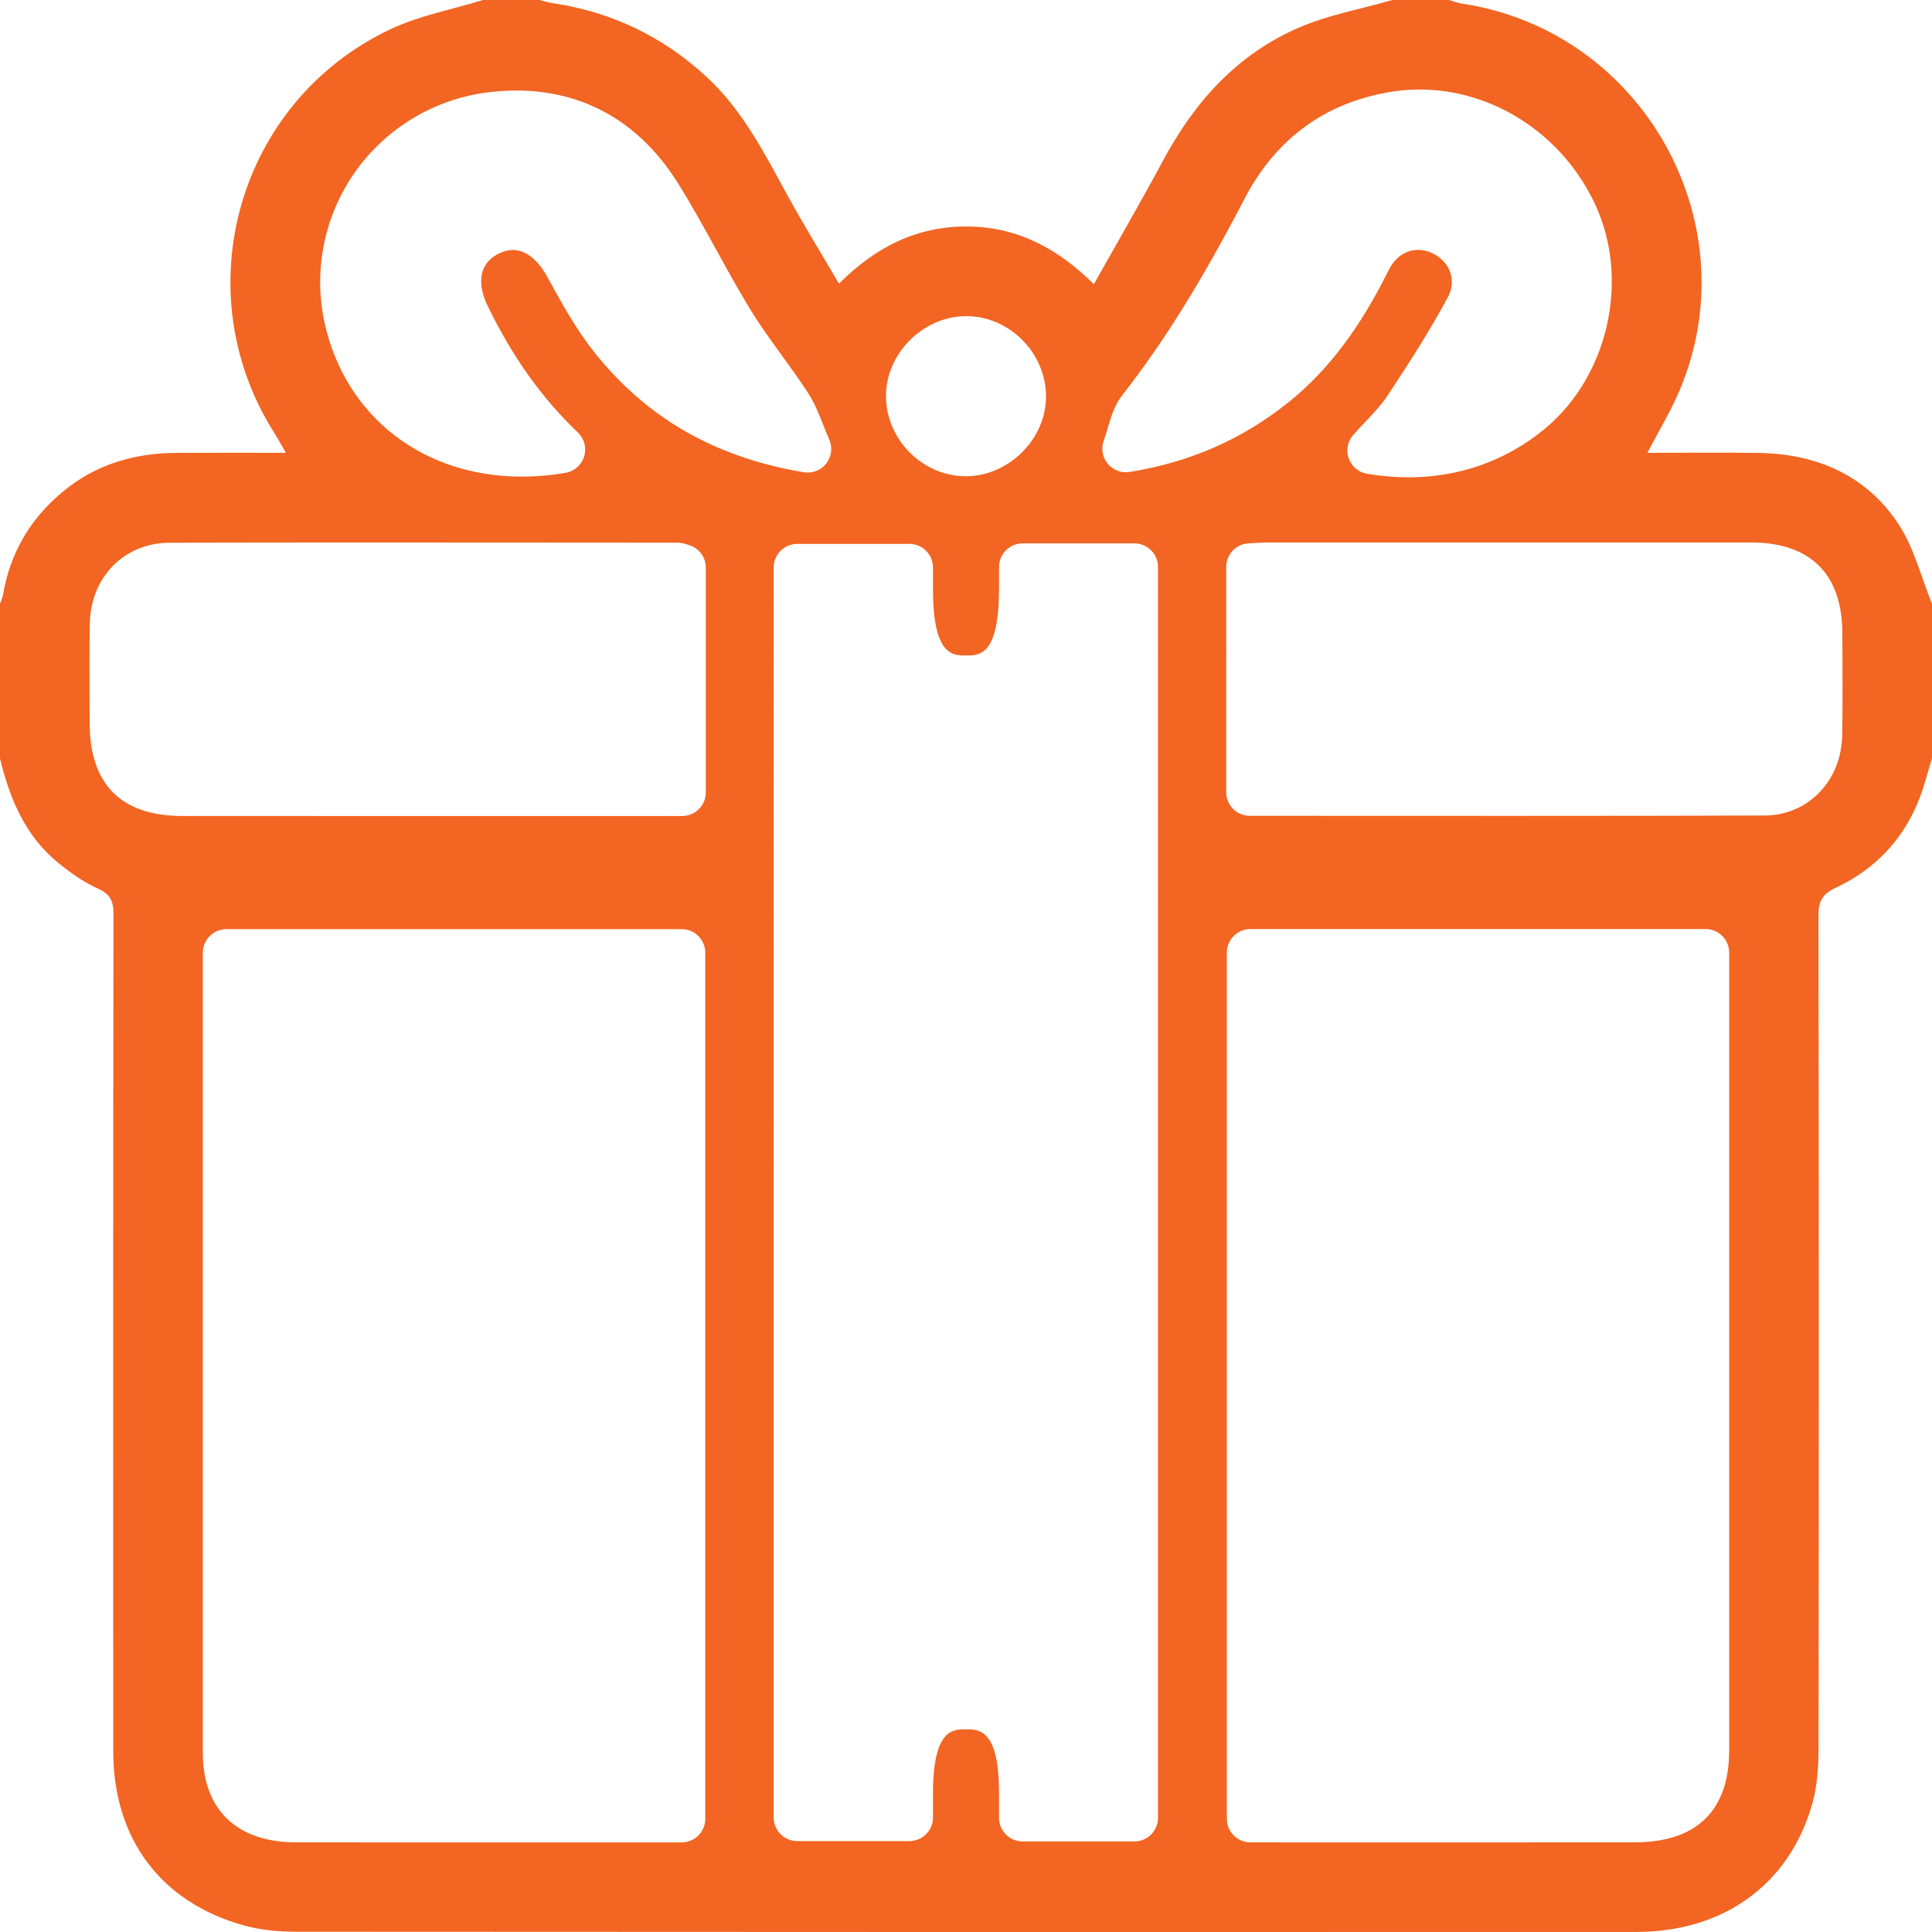 <?xml version="1.0" encoding="UTF-8"?> <!-- Generator: Adobe Illustrator 16.0.0, SVG Export Plug-In . SVG Version: 6.00 Build 0) --> <svg xmlns="http://www.w3.org/2000/svg" xmlns:xlink="http://www.w3.org/1999/xlink" id="Layer_1" x="0px" y="0px" width="306.986px" height="306.989px" viewBox="0 0 306.986 306.989" xml:space="preserve"> <path fill-rule="evenodd" clip-rule="evenodd" fill="#F26522" d="M301.578,83.147c-5.189-7.768-13.101-11.074-22.346-11.184 c-5.749-0.068-11.5-0.013-17.471-0.013c1.781-3.404,3.581-6.379,4.953-9.54c11.612-26.727-5.617-57.561-34.485-61.846 c-0.677-0.1-1.327-0.374-1.989-0.565c-2.998,0-5.996,0-8.994,0c-4.962,1.427-10.137,2.357-14.841,4.383 c-9.82,4.23-16.614,11.816-21.62,21.161c-3.48,6.5-7.193,12.877-10.973,19.615c-5.792-5.753-12.264-9.139-20.169-9.167 c-7.938-0.027-14.485,3.211-20.329,9.085c-2.755-4.701-5.492-9.153-8.015-13.724c-3.76-6.815-7.208-13.787-13.087-19.192 C105.23,5.74,97.106,1.875,87.756,0.49C87.075,0.389,86.412,0.166,85.741,0c-2.999,0-5.997,0-8.995,0 c-4.928,1.521-10.125,2.474-14.739,4.659C37.795,16.122,29.269,46.19,43.573,68.768c0.57,0.899,1.075,1.839,1.855,3.182 c-6.075,0-11.726-0.027-17.375,0.007c-6.685,0.041-12.788,1.8-18.033,6.136c-5.216,4.311-8.414,9.764-9.548,16.436 C0.391,95.01,0.161,95.465,0,95.933c0,8.194,0,16.389,0,24.583c1.543,6.412,4.019,12.337,9.296,16.621 c1.921,1.559,4.004,3.039,6.241,4.046c1.962,0.882,2.497,1.963,2.494,4.02c-0.059,44.354-0.054,88.708-0.038,133.063 c0.005,13.85,7.518,23.973,20.686,27.655c2.65,0.742,5.512,1.021,8.277,1.023c71.025,0.054,142.052,0.054,213.079,0.032 c13.877-0.004,24.352-7.609,27.944-20.428c0.794-2.833,0.975-5.914,0.979-8.882c0.059-44.054,0.06-88.109-0.014-132.163 c-0.004-2.306,0.612-3.438,2.77-4.455c7.351-3.465,12.075-9.284,14.258-17.139c0.315-1.137,0.675-2.262,1.015-3.393 c0-8.194,0-16.389,0-24.583C305.229,91.642,304.103,86.927,301.578,83.147z M175.385,69.985c0.243-0.654,0.44-1.325,0.649-2.036 c0.517-1.756,1.052-3.572,2.314-5.188c6.568-8.399,12.547-18.006,19.387-31.149c4.952-9.517,12.726-15.233,23.104-16.99 c1.55-0.262,3.137-0.396,4.717-0.396c11.782,0,22.734,7.161,27.902,18.243c5.541,11.885,2.147,27.18-7.892,35.578 c-6.098,5.101-13.617,7.797-21.742,7.797c-0.001,0-0.001,0-0.003,0c-2.157,0-4.381-0.189-6.609-0.563 c-1.343-0.225-2.456-1.16-2.911-2.443c-0.456-1.283-0.179-2.711,0.723-3.732c0.655-0.744,1.321-1.446,1.964-2.126 c1.287-1.358,2.502-2.642,3.394-3.985c3.806-5.744,6.904-10.619,9.654-15.734c0.679-1.264,0.834-2.59,0.449-3.836 c-0.4-1.3-1.351-2.395-2.674-3.083c-0.811-0.421-1.646-0.634-2.482-0.634c-1.938,0-3.621,1.138-4.618,3.121 c-3.265,6.492-8.037,14.763-16.045,21.147c-7.365,5.872-15.599,9.475-25.174,11.015c-1.318,0.21-2.647-0.292-3.492-1.323 C175.153,72.637,174.92,71.235,175.385,69.985z M154.111,50.247c6.878,0.336,12.409,6.438,12.08,13.326 c-0.313,6.56-6.142,12.103-12.724,12.103c-0.001,0,0,0-0.001,0c-0.198,0-0.397-0.005-0.597-0.015 c-6.875-0.344-12.404-6.442-12.076-13.316C141.118,55.588,147.289,49.912,154.111,50.247z M56.361,27.418 c4.917-7.015,12.598-11.656,21.071-12.732c12.861-1.634,23.442,3.432,30.334,14.489c2.171,3.483,4.163,7.1,6.089,10.597 c1.725,3.129,3.507,6.365,5.378,9.426c1.483,2.427,3.152,4.73,4.919,7.168c1.408,1.943,2.863,3.951,4.219,6.031 c1.035,1.588,1.695,3.252,2.393,5.014c0.311,0.781,0.631,1.589,0.999,2.426c0.554,1.26,0.372,2.723-0.473,3.809 c-0.847,1.086-2.218,1.623-3.577,1.394c-14.143-2.371-25.07-8.663-33.408-19.235c-2.801-3.554-4.971-7.499-7.069-11.313 l-0.343-0.623c-1.452-2.635-3.415-4.147-5.387-4.147c-0.723,0-1.478,0.193-2.246,0.572c-4.321,2.138-2.529,6.734-1.877,8.092 c3.915,8.155,8.638,14.807,14.438,20.336c1.024,0.978,1.411,2.449,0.998,3.805c-0.413,1.354-1.555,2.361-2.951,2.601 c-2.34,0.401-4.684,0.605-6.967,0.605c-15.685,0-27.969-9.534-31.294-24.288C49.738,43.153,51.471,34.396,56.361,27.418z M112.065,288.999c0,2.069-1.678,3.747-3.747,3.747L64.93,292.75c-5.966,0-11.932-0.002-17.897-0.009 c-9.407-0.01-14.802-5.19-14.803-14.209c-0.002-31.062-0.002-62.125-0.001-93.187v-33.96c0-2.069,1.677-3.747,3.746-3.747h72.344 c2.069,0,3.747,1.678,3.747,3.747V288.999z M112.153,125.912c0,2.069-1.679,3.747-3.747,3.747l-44.254,0l-35.125-0.002 c-9.805-0.001-14.779-5.007-14.785-14.876c-0.002-1.437-0.008-2.874-0.013-4.311c-0.014-3.708-0.029-7.542,0.037-11.331 c0.131-7.46,5.482-12.887,12.726-12.904c20.851-0.051,41.701-0.036,62.554-0.02l18.023,0.012c0.684,0,1.213,0.165,1.529,0.263 c0.071,0.022,0.159,0.05,0.272,0.081c1.641,0.438,2.782,1.923,2.782,3.621V125.912z M184.003,288.848 c0,2.069-1.678,3.747-3.747,3.747h-17.77c-2.069,0-3.746-1.678-3.746-3.747v-3.963c-0.002-10.058-3.133-10.085-5.204-10.104 l-0.086,0c-2.071,0-5.202,0-5.204,10.253v3.761c0,2.069-1.677,3.747-3.746,3.747h-17.822c-2.069,0-3.747-1.678-3.747-3.747V90.171 c0-2.069,1.678-3.747,3.747-3.747H144.5c2.069,0,3.746,1.678,3.746,3.747v3.428c0.006,10.53,3.118,10.557,5.188,10.557 c0.006,0,0.011,0,0.017,0l0.085,0c2.192-0.019,5.196-0.045,5.205-10.705v-2.158v-1.204c0-2.069,1.677-3.747,3.746-3.747h17.77 c2.069,0,3.747,1.678,3.747,3.747V288.848z M274.758,278.188c-0.001,6.637-2.61,14.55-15.043,14.555 c-8.399,0.004-16.798,0.005-25.198,0.005l-35.829-0.002c-2.07,0-3.748-1.678-3.748-3.747V151.368c0-2.069,1.678-3.747,3.748-3.747 h72.324c2.069,0,3.746,1.678,3.746,3.747V278.188z M292.709,116.934c-0.15,7.186-5.447,12.624-12.322,12.649 c-11.521,0.042-23.804,0.061-39.828,0.061c-6.948,0-13.909-0.003-20.887-0.006c-7.01-0.003-14.037-0.007-21.084-0.007 c-2.069,0-3.747-1.678-3.747-3.747V90.076c0-2,1.571-3.647,3.569-3.743c0.301-0.015,0.599-0.032,0.895-0.05 c0.701-0.043,1.426-0.087,2.191-0.087c25.556-0.007,51.115-0.01,76.674-0.003c9.519,0.002,14.559,5.01,14.573,14.483 c0.003,1.371,0.009,2.741,0.015,4.11C292.776,108.761,292.796,112.87,292.709,116.934z"></path> </svg> 